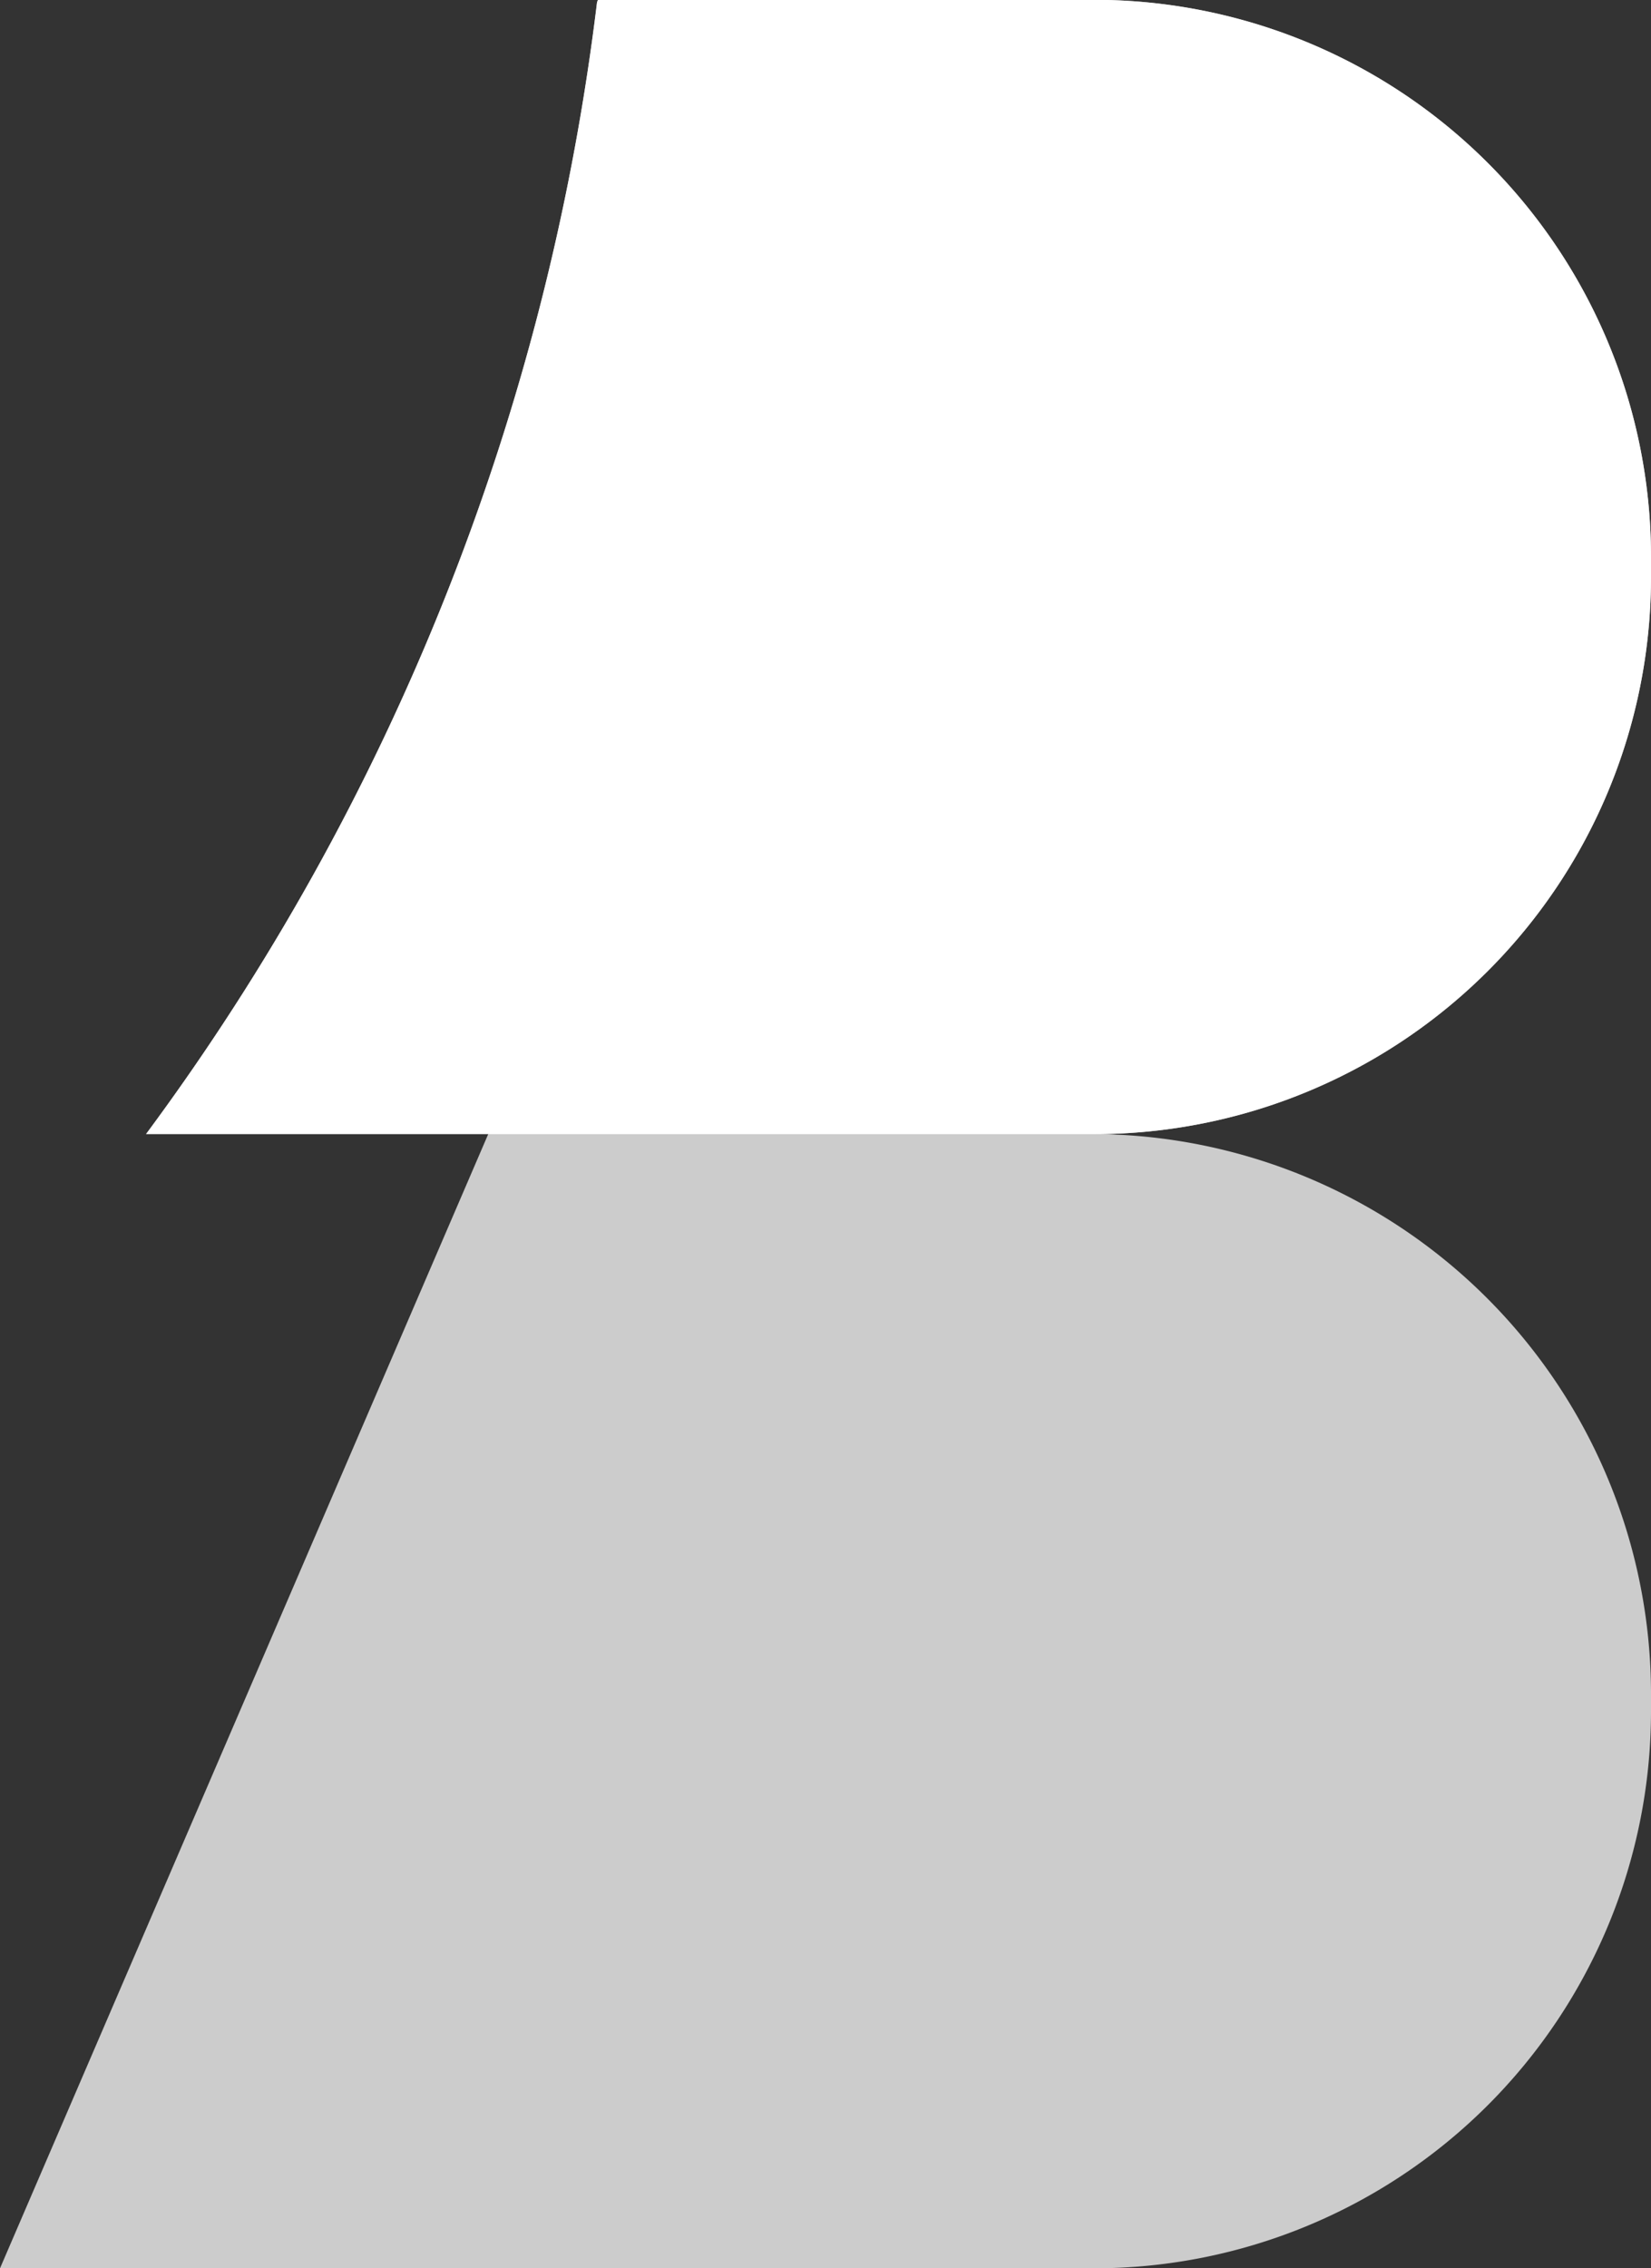 <svg xmlns="http://www.w3.org/2000/svg" width="41.297" height="56.717" viewBox="0 0 41.297 56.717">
  <rect x="0" y="0" width="41.297" height="56.717" fill="#333333" stroke="none"/>
  <g id="Group_6732" data-name="Group 6732" transform="translate(-184.866 -513.383)">
    <path id="Path_3505" data-name="Path 3505" d="M212.233,541.741a13.93,13.93,0,0,0,13.93-13.931v-.5a13.93,13.93,0,0,0-13.93-13.931h-12.41l-.023.059a59.582,59.582,0,0,1-11.28,28.3h8.559L184.866,570.1h27.367a13.931,13.931,0,0,0,13.93-13.931v-.5A14.005,14.005,0,0,0,211.9,541.741h.331Z" transform="translate(0 0)" fill="#fff" opacity="0.75"/>
    <path id="Path_3506" data-name="Path 3506" d="M196.119,541.741h15.143a13.93,13.93,0,0,0,13.93-13.931v-.5a13.93,13.93,0,0,0-13.93-13.931h-12.41l-.023.059a59.582,59.582,0,0,1-11.28,28.3h8.57Z" transform="translate(0.971 0)" fill="#fff"/>
  </g>
</svg>
